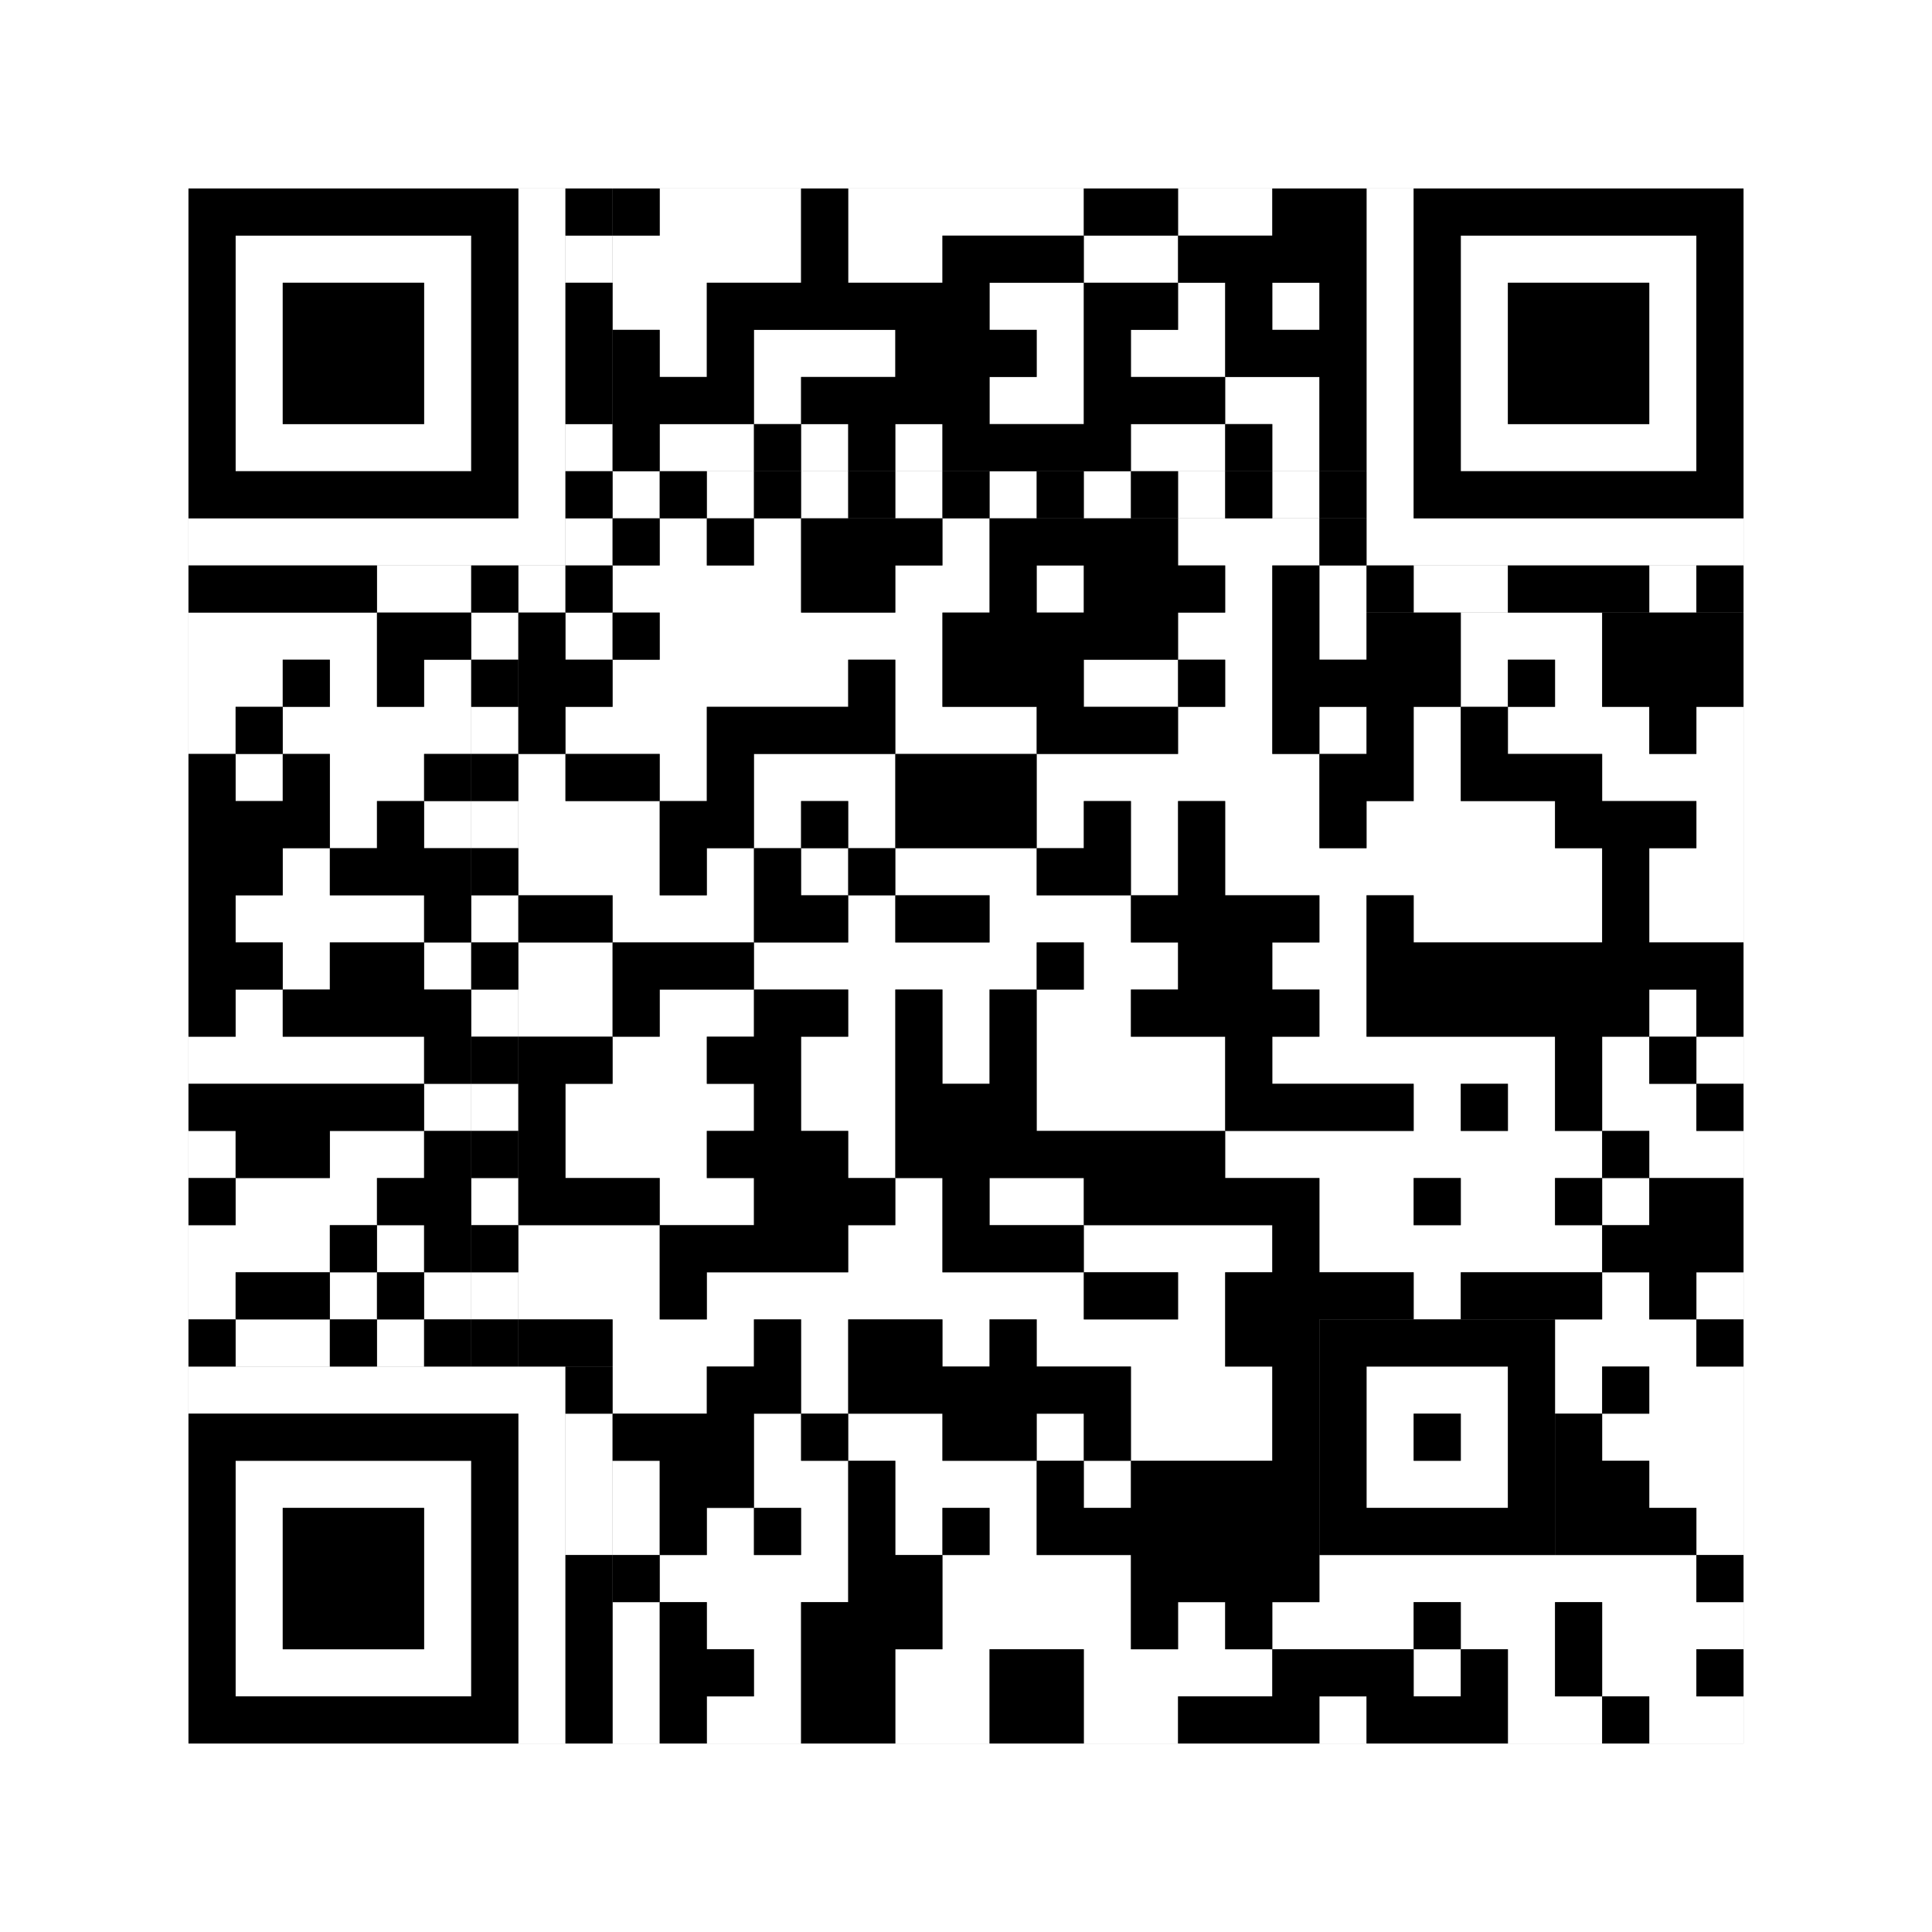 <svg xmlns="http://www.w3.org/2000/svg" version="1.1" width="205px" height="205px">
<rect width="100%" height="100%" fill="#808080" stroke="none"/>
<defs><style>rect{shape-rendering:crispEdges}</style></defs>
<path class="qr-4 " stroke="transparent" fill="#fff" fill-opacity="1" d="M70 20 h15 v5 h-15Z M90 20 h25 v5 h-25Z M125 20 h10 v5 h-10Z M65 25 h20 v5 h-20Z M90 25 h10 v5 h-10Z M115 25 h10 v5 h-10Z M65 30 h10 v5 h-10Z M105 30 h10 v5 h-10Z M125 30 h5 v5 h-5Z M135 30 h5 v5 h-5Z M70 35 h5 v5 h-5Z M80 35 h15 v5 h-15Z M110 35 h5 v5 h-5Z M120 35 h10 v5 h-10Z M80 40 h5 v5 h-5Z M105 40 h10 v5 h-10Z M130 40 h10 v5 h-10Z M70 45 h10 v5 h-10Z M85 45 h5 v5 h-5Z M95 45 h5 v5 h-5Z M120 45 h10 v5 h-10Z M135 45 h5 v5 h-5Z M70 55 h5 v5 h-5Z M80 55 h5 v5 h-5Z M100 55 h5 v5 h-5Z M125 55 h15 v5 h-15Z M65 60 h20 v5 h-20Z M95 60 h10 v5 h-10Z M110 60 h5 v5 h-5Z M130 60 h5 v5 h-5Z M140 60 h5 v5 h-5Z M20 65 h20 v5 h-20Z M60 65 h5 v5 h-5Z M70 65 h30 v5 h-30Z M125 65 h10 v5 h-10Z M140 65 h5 v5 h-5Z M155 65 h15 v5 h-15Z M20 70 h10 v5 h-10Z M35 70 h5 v5 h-5Z M45 70 h5 v5 h-5Z M65 70 h25 v5 h-25Z M95 70 h5 v5 h-5Z M115 70 h10 v5 h-10Z M130 70 h5 v5 h-5Z M155 70 h5 v5 h-5Z M165 70 h5 v5 h-5Z M20 75 h5 v5 h-5Z M30 75 h20 v5 h-20Z M60 75 h15 v5 h-15Z M95 75 h15 v5 h-15Z M125 75 h10 v5 h-10Z M140 75 h5 v5 h-5Z M150 75 h5 v5 h-5Z M160 75 h15 v5 h-15Z M180 75 h5 v5 h-5Z M25 80 h5 v5 h-5Z M35 80 h10 v5 h-10Z M55 80 h5 v5 h-5Z M70 80 h5 v5 h-5Z M80 80 h15 v5 h-15Z M110 80 h30 v5 h-30Z M150 80 h5 v5 h-5Z M170 80 h15 v5 h-15Z M35 85 h5 v5 h-5Z M45 85 h5 v5 h-5Z M55 85 h15 v5 h-15Z M80 85 h5 v5 h-5Z M90 85 h5 v5 h-5Z M110 85 h5 v5 h-5Z M120 85 h5 v5 h-5Z M130 85 h10 v5 h-10Z M145 85 h20 v5 h-20Z M180 85 h5 v5 h-5Z M30 90 h5 v5 h-5Z M55 90 h15 v5 h-15Z M75 90 h5 v5 h-5Z M85 90 h5 v5 h-5Z M95 90 h15 v5 h-15Z M120 90 h5 v5 h-5Z M130 90 h40 v5 h-40Z M175 90 h10 v5 h-10Z M25 95 h20 v5 h-20Z M65 95 h15 v5 h-15Z M90 95 h5 v5 h-5Z M105 95 h15 v5 h-15Z M140 95 h5 v5 h-5Z M150 95 h20 v5 h-20Z M175 95 h10 v5 h-10Z M30 100 h5 v5 h-5Z M45 100 h5 v5 h-5Z M55 100 h10 v5 h-10Z M80 100 h30 v5 h-30Z M115 100 h10 v5 h-10Z M135 100 h10 v5 h-10Z M25 105 h5 v5 h-5Z M55 105 h10 v5 h-10Z M70 105 h10 v5 h-10Z M90 105 h5 v5 h-5Z M100 105 h5 v5 h-5Z M110 105 h10 v5 h-10Z M140 105 h5 v5 h-5Z M175 105 h5 v5 h-5Z M20 110 h25 v5 h-25Z M65 110 h10 v5 h-10Z M85 110 h10 v5 h-10Z M100 110 h5 v5 h-5Z M110 110 h20 v5 h-20Z M135 110 h30 v5 h-30Z M170 110 h5 v5 h-5Z M180 110 h5 v5 h-5Z M45 115 h5 v5 h-5Z M60 115 h20 v5 h-20Z M85 115 h10 v5 h-10Z M110 115 h20 v5 h-20Z M150 115 h5 v5 h-5Z M160 115 h5 v5 h-5Z M170 115 h10 v5 h-10Z M20 120 h5 v5 h-5Z M35 120 h10 v5 h-10Z M60 120 h15 v5 h-15Z M90 120 h5 v5 h-5Z M130 120 h40 v5 h-40Z M175 120 h10 v5 h-10Z M25 125 h15 v5 h-15Z M70 125 h10 v5 h-10Z M95 125 h5 v5 h-5Z M105 125 h10 v5 h-10Z M140 125 h10 v5 h-10Z M155 125 h10 v5 h-10Z M170 125 h5 v5 h-5Z M20 130 h15 v5 h-15Z M40 130 h5 v5 h-5Z M55 130 h15 v5 h-15Z M90 130 h10 v5 h-10Z M115 130 h20 v5 h-20Z M140 130 h30 v5 h-30Z M20 135 h5 v5 h-5Z M35 135 h5 v5 h-5Z M45 135 h5 v5 h-5Z M55 135 h15 v5 h-15Z M75 135 h40 v5 h-40Z M125 135 h5 v5 h-5Z M150 135 h5 v5 h-5Z M170 135 h5 v5 h-5Z M180 135 h5 v5 h-5Z M25 140 h10 v5 h-10Z M40 140 h5 v5 h-5Z M65 140 h15 v5 h-15Z M85 140 h5 v5 h-5Z M100 140 h5 v5 h-5Z M110 140 h20 v5 h-20Z M165 140 h15 v5 h-15Z M65 145 h10 v5 h-10Z M85 145 h5 v5 h-5Z M120 145 h15 v5 h-15Z M165 145 h5 v5 h-5Z M175 145 h10 v5 h-10Z M80 150 h5 v5 h-5Z M90 150 h10 v5 h-10Z M110 150 h5 v5 h-5Z M120 150 h15 v5 h-15Z M170 150 h15 v5 h-15Z M65 155 h5 v5 h-5Z M80 155 h10 v5 h-10Z M95 155 h15 v5 h-15Z M115 155 h5 v5 h-5Z M175 155 h10 v5 h-10Z M65 160 h5 v5 h-5Z M75 160 h5 v5 h-5Z M85 160 h5 v5 h-5Z M95 160 h5 v5 h-5Z M105 160 h5 v5 h-5Z M180 160 h5 v5 h-5Z M70 165 h20 v5 h-20Z M100 165 h20 v5 h-20Z M140 165 h40 v5 h-40Z M65 170 h5 v5 h-5Z M75 170 h10 v5 h-10Z M100 170 h20 v5 h-20Z M125 170 h5 v5 h-5Z M135 170 h15 v5 h-15Z M155 170 h10 v5 h-10Z M170 170 h15 v5 h-15Z M65 175 h5 v5 h-5Z M80 175 h5 v5 h-5Z M95 175 h10 v5 h-10Z M115 175 h20 v5 h-20Z M150 175 h5 v5 h-5Z M160 175 h5 v5 h-5Z M170 175 h10 v5 h-10Z M65 180 h5 v5 h-5Z M75 180 h10 v5 h-10Z M95 180 h10 v5 h-10Z M115 180 h10 v5 h-10Z M140 180 h5 v5 h-5Z M160 180 h10 v5 h-10Z M175 180 h10 v5 h-10Z " /><path class="qr-6 " stroke="transparent" fill="#fff" fill-opacity="1" d="M25 25 h25 v5 h-25Z M155 25 h25 v5 h-25Z M25 30 h5 v5 h-5Z M45 30 h5 v5 h-5Z M155 30 h5 v5 h-5Z M175 30 h5 v5 h-5Z M25 35 h5 v5 h-5Z M45 35 h5 v5 h-5Z M155 35 h5 v5 h-5Z M175 35 h5 v5 h-5Z M25 40 h5 v5 h-5Z M45 40 h5 v5 h-5Z M155 40 h5 v5 h-5Z M175 40 h5 v5 h-5Z M25 45 h25 v5 h-25Z M155 45 h25 v5 h-25Z M25 155 h25 v5 h-25Z M25 160 h5 v5 h-5Z M45 160 h5 v5 h-5Z M25 165 h5 v5 h-5Z M45 165 h5 v5 h-5Z M25 170 h5 v5 h-5Z M45 170 h5 v5 h-5Z M25 175 h25 v5 h-25Z " /><path class="qr-8 " stroke="transparent" fill="#fff" fill-opacity="1" d="M55 20 h5 v5 h-5Z M145 20 h5 v5 h-5Z M55 25 h5 v5 h-5Z M145 25 h5 v5 h-5Z M55 30 h5 v5 h-5Z M145 30 h5 v5 h-5Z M55 35 h5 v5 h-5Z M145 35 h5 v5 h-5Z M55 40 h5 v5 h-5Z M145 40 h5 v5 h-5Z M55 45 h5 v5 h-5Z M145 45 h5 v5 h-5Z M55 50 h5 v5 h-5Z M145 50 h5 v5 h-5Z M20 55 h40 v5 h-40Z M145 55 h40 v5 h-40Z M20 145 h40 v5 h-40Z M55 150 h5 v5 h-5Z M55 155 h5 v5 h-5Z M55 160 h5 v5 h-5Z M55 165 h5 v5 h-5Z M55 170 h5 v5 h-5Z M55 175 h5 v5 h-5Z M55 180 h5 v5 h-5Z " /><path class="qr-10 " stroke="transparent" fill="#fff" fill-opacity="1" d="M145 145 h15 v5 h-15Z M145 150 h5 v5 h-5Z M155 150 h5 v5 h-5Z M145 155 h15 v5 h-15Z " /><path class="qr-12 " stroke="transparent" fill="#fff" fill-opacity="1" d="M65 50 h5 v5 h-5Z M75 50 h5 v5 h-5Z M85 50 h5 v5 h-5Z M95 50 h5 v5 h-5Z M105 50 h5 v5 h-5Z M115 50 h5 v5 h-5Z M125 50 h5 v5 h-5Z M135 50 h5 v5 h-5Z M50 65 h5 v5 h-5Z M50 75 h5 v5 h-5Z M50 85 h5 v5 h-5Z M50 95 h5 v5 h-5Z M50 105 h5 v5 h-5Z M50 115 h5 v5 h-5Z M50 125 h5 v5 h-5Z M50 135 h5 v5 h-5Z " /><path class="qr-14 " stroke="transparent" fill="#fff" fill-opacity="1" d="M60 25 h5 v5 h-5Z M60 45 h5 v5 h-5Z M60 55 h5 v5 h-5Z M40 60 h10 v5 h-10Z M55 60 h5 v5 h-5Z M150 60 h10 v5 h-10Z M175 60 h5 v5 h-5Z M60 150 h5 v5 h-5Z M60 155 h5 v5 h-5Z M60 160 h5 v5 h-5Z " /><path class="qr-18 " stroke="transparent" fill="#fff" fill-opacity="1" d="M0 0 h205 v5 h-205Z M0 5 h205 v5 h-205Z M0 10 h205 v5 h-205Z M0 15 h205 v5 h-205Z M0 20 h20 v5 h-20Z M185 20 h20 v5 h-20Z M0 25 h20 v5 h-20Z M185 25 h20 v5 h-20Z M0 30 h20 v5 h-20Z M185 30 h20 v5 h-20Z M0 35 h20 v5 h-20Z M185 35 h20 v5 h-20Z M0 40 h20 v5 h-20Z M185 40 h20 v5 h-20Z M0 45 h20 v5 h-20Z M185 45 h20 v5 h-20Z M0 50 h20 v5 h-20Z M185 50 h20 v5 h-20Z M0 55 h20 v5 h-20Z M185 55 h20 v5 h-20Z M0 60 h20 v5 h-20Z M185 60 h20 v5 h-20Z M0 65 h20 v5 h-20Z M185 65 h20 v5 h-20Z M0 70 h20 v5 h-20Z M185 70 h20 v5 h-20Z M0 75 h20 v5 h-20Z M185 75 h20 v5 h-20Z M0 80 h20 v5 h-20Z M185 80 h20 v5 h-20Z M0 85 h20 v5 h-20Z M185 85 h20 v5 h-20Z M0 90 h20 v5 h-20Z M185 90 h20 v5 h-20Z M0 95 h20 v5 h-20Z M185 95 h20 v5 h-20Z M0 100 h20 v5 h-20Z M185 100 h20 v5 h-20Z M0 105 h20 v5 h-20Z M185 105 h20 v5 h-20Z M0 110 h20 v5 h-20Z M185 110 h20 v5 h-20Z M0 115 h20 v5 h-20Z M185 115 h20 v5 h-20Z M0 120 h20 v5 h-20Z M185 120 h20 v5 h-20Z M0 125 h20 v5 h-20Z M185 125 h20 v5 h-20Z M0 130 h20 v5 h-20Z M185 130 h20 v5 h-20Z M0 135 h20 v5 h-20Z M185 135 h20 v5 h-20Z M0 140 h20 v5 h-20Z M185 140 h20 v5 h-20Z M0 145 h20 v5 h-20Z M185 145 h20 v5 h-20Z M0 150 h20 v5 h-20Z M185 150 h20 v5 h-20Z M0 155 h20 v5 h-20Z M185 155 h20 v5 h-20Z M0 160 h20 v5 h-20Z M185 160 h20 v5 h-20Z M0 165 h20 v5 h-20Z M185 165 h20 v5 h-20Z M0 170 h20 v5 h-20Z M185 170 h20 v5 h-20Z M0 175 h20 v5 h-20Z M185 175 h20 v5 h-20Z M0 180 h20 v5 h-20Z M185 180 h20 v5 h-20Z M0 185 h205 v5 h-205Z M0 190 h205 v5 h-205Z M0 195 h205 v5 h-205Z M0 200 h205 v5 h-205Z " /><path class="qr-512 " stroke="transparent" fill="#000" fill-opacity="1" d="M60 145 h5 v5 h-5Z " /><path class="qr-1024 " stroke="transparent" fill="#000" fill-opacity="1" d="M65 20 h5 v5 h-5Z M85 20 h5 v5 h-5Z M115 20 h10 v5 h-10Z M135 20 h10 v5 h-10Z M85 25 h5 v5 h-5Z M100 25 h15 v5 h-15Z M125 25 h20 v5 h-20Z M75 30 h30 v5 h-30Z M115 30 h10 v5 h-10Z M130 30 h5 v5 h-5Z M140 30 h5 v5 h-5Z M65 35 h5 v5 h-5Z M75 35 h5 v5 h-5Z M95 35 h15 v5 h-15Z M115 35 h5 v5 h-5Z M130 35 h15 v5 h-15Z M65 40 h15 v5 h-15Z M85 40 h20 v5 h-20Z M115 40 h15 v5 h-15Z M140 40 h5 v5 h-5Z M65 45 h5 v5 h-5Z M80 45 h5 v5 h-5Z M90 45 h5 v5 h-5Z M100 45 h20 v5 h-20Z M130 45 h5 v5 h-5Z M140 45 h5 v5 h-5Z M65 55 h5 v5 h-5Z M75 55 h5 v5 h-5Z M85 55 h15 v5 h-15Z M105 55 h20 v5 h-20Z M140 55 h5 v5 h-5Z M85 60 h10 v5 h-10Z M105 60 h5 v5 h-5Z M115 60 h15 v5 h-15Z M135 60 h5 v5 h-5Z M40 65 h10 v5 h-10Z M55 65 h5 v5 h-5Z M65 65 h5 v5 h-5Z M100 65 h25 v5 h-25Z M135 65 h5 v5 h-5Z M145 65 h10 v5 h-10Z M170 65 h15 v5 h-15Z M30 70 h5 v5 h-5Z M40 70 h5 v5 h-5Z M55 70 h10 v5 h-10Z M90 70 h5 v5 h-5Z M100 70 h15 v5 h-15Z M125 70 h5 v5 h-5Z M135 70 h20 v5 h-20Z M160 70 h5 v5 h-5Z M170 70 h15 v5 h-15Z M25 75 h5 v5 h-5Z M55 75 h5 v5 h-5Z M75 75 h20 v5 h-20Z M110 75 h15 v5 h-15Z M135 75 h5 v5 h-5Z M145 75 h5 v5 h-5Z M155 75 h5 v5 h-5Z M175 75 h5 v5 h-5Z M20 80 h5 v5 h-5Z M30 80 h5 v5 h-5Z M45 80 h5 v5 h-5Z M60 80 h10 v5 h-10Z M75 80 h5 v5 h-5Z M95 80 h15 v5 h-15Z M140 80 h10 v5 h-10Z M155 80 h15 v5 h-15Z M20 85 h15 v5 h-15Z M40 85 h5 v5 h-5Z M70 85 h10 v5 h-10Z M85 85 h5 v5 h-5Z M95 85 h15 v5 h-15Z M115 85 h5 v5 h-5Z M125 85 h5 v5 h-5Z M140 85 h5 v5 h-5Z M165 85 h15 v5 h-15Z M20 90 h10 v5 h-10Z M35 90 h15 v5 h-15Z M70 90 h5 v5 h-5Z M80 90 h5 v5 h-5Z M90 90 h5 v5 h-5Z M110 90 h10 v5 h-10Z M125 90 h5 v5 h-5Z M170 90 h5 v5 h-5Z M20 95 h5 v5 h-5Z M45 95 h5 v5 h-5Z M55 95 h10 v5 h-10Z M80 95 h10 v5 h-10Z M95 95 h10 v5 h-10Z M120 95 h20 v5 h-20Z M145 95 h5 v5 h-5Z M170 95 h5 v5 h-5Z M20 100 h10 v5 h-10Z M35 100 h10 v5 h-10Z M65 100 h15 v5 h-15Z M110 100 h5 v5 h-5Z M125 100 h10 v5 h-10Z M145 100 h40 v5 h-40Z M20 105 h5 v5 h-5Z M30 105 h20 v5 h-20Z M65 105 h5 v5 h-5Z M80 105 h10 v5 h-10Z M95 105 h5 v5 h-5Z M105 105 h5 v5 h-5Z M120 105 h20 v5 h-20Z M145 105 h30 v5 h-30Z M180 105 h5 v5 h-5Z M45 110 h5 v5 h-5Z M55 110 h10 v5 h-10Z M75 110 h10 v5 h-10Z M95 110 h5 v5 h-5Z M105 110 h5 v5 h-5Z M130 110 h5 v5 h-5Z M165 110 h5 v5 h-5Z M175 110 h5 v5 h-5Z M20 115 h25 v5 h-25Z M55 115 h5 v5 h-5Z M80 115 h5 v5 h-5Z M95 115 h15 v5 h-15Z M130 115 h20 v5 h-20Z M155 115 h5 v5 h-5Z M165 115 h5 v5 h-5Z M180 115 h5 v5 h-5Z M25 120 h10 v5 h-10Z M45 120 h5 v5 h-5Z M55 120 h5 v5 h-5Z M75 120 h15 v5 h-15Z M95 120 h35 v5 h-35Z M170 120 h5 v5 h-5Z M20 125 h5 v5 h-5Z M40 125 h10 v5 h-10Z M55 125 h15 v5 h-15Z M80 125 h15 v5 h-15Z M100 125 h5 v5 h-5Z M115 125 h25 v5 h-25Z M150 125 h5 v5 h-5Z M165 125 h5 v5 h-5Z M175 125 h10 v5 h-10Z M35 130 h5 v5 h-5Z M45 130 h5 v5 h-5Z M70 130 h20 v5 h-20Z M100 130 h15 v5 h-15Z M135 130 h5 v5 h-5Z M170 130 h15 v5 h-15Z M25 135 h10 v5 h-10Z M40 135 h5 v5 h-5Z M70 135 h5 v5 h-5Z M115 135 h10 v5 h-10Z M130 135 h20 v5 h-20Z M155 135 h15 v5 h-15Z M175 135 h5 v5 h-5Z M20 140 h5 v5 h-5Z M35 140 h5 v5 h-5Z M45 140 h5 v5 h-5Z M55 140 h10 v5 h-10Z M80 140 h5 v5 h-5Z M90 140 h10 v5 h-10Z M105 140 h5 v5 h-5Z M130 140 h10 v5 h-10Z M180 140 h5 v5 h-5Z M75 145 h10 v5 h-10Z M90 145 h30 v5 h-30Z M135 145 h5 v5 h-5Z M170 145 h5 v5 h-5Z M65 150 h15 v5 h-15Z M85 150 h5 v5 h-5Z M100 150 h10 v5 h-10Z M115 150 h5 v5 h-5Z M135 150 h5 v5 h-5Z M165 150 h5 v5 h-5Z M70 155 h10 v5 h-10Z M90 155 h5 v5 h-5Z M110 155 h5 v5 h-5Z M120 155 h20 v5 h-20Z M165 155 h10 v5 h-10Z M70 160 h5 v5 h-5Z M80 160 h5 v5 h-5Z M90 160 h5 v5 h-5Z M100 160 h5 v5 h-5Z M110 160 h30 v5 h-30Z M165 160 h15 v5 h-15Z M65 165 h5 v5 h-5Z M90 165 h10 v5 h-10Z M120 165 h20 v5 h-20Z M180 165 h5 v5 h-5Z M70 170 h5 v5 h-5Z M85 170 h15 v5 h-15Z M120 170 h5 v5 h-5Z M130 170 h5 v5 h-5Z M150 170 h5 v5 h-5Z M165 170 h5 v5 h-5Z M70 175 h10 v5 h-10Z M85 175 h10 v5 h-10Z M105 175 h10 v5 h-10Z M135 175 h15 v5 h-15Z M155 175 h5 v5 h-5Z M165 175 h5 v5 h-5Z M180 175 h5 v5 h-5Z M70 180 h5 v5 h-5Z M85 180 h10 v5 h-10Z M105 180 h10 v5 h-10Z M125 180 h15 v5 h-15Z M145 180 h15 v5 h-15Z M170 180 h5 v5 h-5Z " /><path class="qr-1536 " stroke="transparent" fill="#000" fill-opacity="1" d="M20 20 h35 v5 h-35Z M150 20 h35 v5 h-35Z M20 25 h5 v5 h-5Z M50 25 h5 v5 h-5Z M150 25 h5 v5 h-5Z M180 25 h5 v5 h-5Z M20 30 h5 v5 h-5Z M30 30 h15 v5 h-15Z M50 30 h5 v5 h-5Z M150 30 h5 v5 h-5Z M160 30 h15 v5 h-15Z M180 30 h5 v5 h-5Z M20 35 h5 v5 h-5Z M30 35 h15 v5 h-15Z M50 35 h5 v5 h-5Z M150 35 h5 v5 h-5Z M160 35 h15 v5 h-15Z M180 35 h5 v5 h-5Z M20 40 h5 v5 h-5Z M30 40 h15 v5 h-15Z M50 40 h5 v5 h-5Z M150 40 h5 v5 h-5Z M160 40 h15 v5 h-15Z M180 40 h5 v5 h-5Z M20 45 h5 v5 h-5Z M50 45 h5 v5 h-5Z M150 45 h5 v5 h-5Z M180 45 h5 v5 h-5Z M20 50 h35 v5 h-35Z M150 50 h35 v5 h-35Z M20 150 h35 v5 h-35Z M20 155 h5 v5 h-5Z M50 155 h5 v5 h-5Z M20 160 h5 v5 h-5Z M30 160 h15 v5 h-15Z M50 160 h5 v5 h-5Z M20 165 h5 v5 h-5Z M30 165 h15 v5 h-15Z M50 165 h5 v5 h-5Z M20 170 h5 v5 h-5Z M30 170 h15 v5 h-15Z M50 170 h5 v5 h-5Z M20 175 h5 v5 h-5Z M50 175 h5 v5 h-5Z M20 180 h35 v5 h-35Z " /><path class="qr-2560 " stroke="transparent" fill="#000" fill-opacity="1" d="M140 140 h25 v5 h-25Z M140 145 h5 v5 h-5Z M160 145 h5 v5 h-5Z M140 150 h5 v5 h-5Z M150 150 h5 v5 h-5Z M160 150 h5 v5 h-5Z M140 155 h5 v5 h-5Z M160 155 h5 v5 h-5Z M140 160 h25 v5 h-25Z " /><path class="qr-3072 " stroke="transparent" fill="#000" fill-opacity="1" d="M60 50 h5 v5 h-5Z M70 50 h5 v5 h-5Z M80 50 h5 v5 h-5Z M90 50 h5 v5 h-5Z M100 50 h5 v5 h-5Z M110 50 h5 v5 h-5Z M120 50 h5 v5 h-5Z M130 50 h5 v5 h-5Z M140 50 h5 v5 h-5Z M50 60 h5 v5 h-5Z M50 70 h5 v5 h-5Z M50 80 h5 v5 h-5Z M50 90 h5 v5 h-5Z M50 100 h5 v5 h-5Z M50 110 h5 v5 h-5Z M50 120 h5 v5 h-5Z M50 130 h5 v5 h-5Z M50 140 h5 v5 h-5Z " /><path class="qr-3584 " stroke="transparent" fill="#000" fill-opacity="1" d="M60 20 h5 v5 h-5Z M60 30 h5 v5 h-5Z M60 35 h5 v5 h-5Z M60 40 h5 v5 h-5Z M20 60 h20 v5 h-20Z M60 60 h5 v5 h-5Z M145 60 h5 v5 h-5Z M160 60 h15 v5 h-15Z M180 60 h5 v5 h-5Z M60 165 h5 v5 h-5Z M60 170 h5 v5 h-5Z M60 175 h5 v5 h-5Z M60 180 h5 v5 h-5Z " /></svg>
